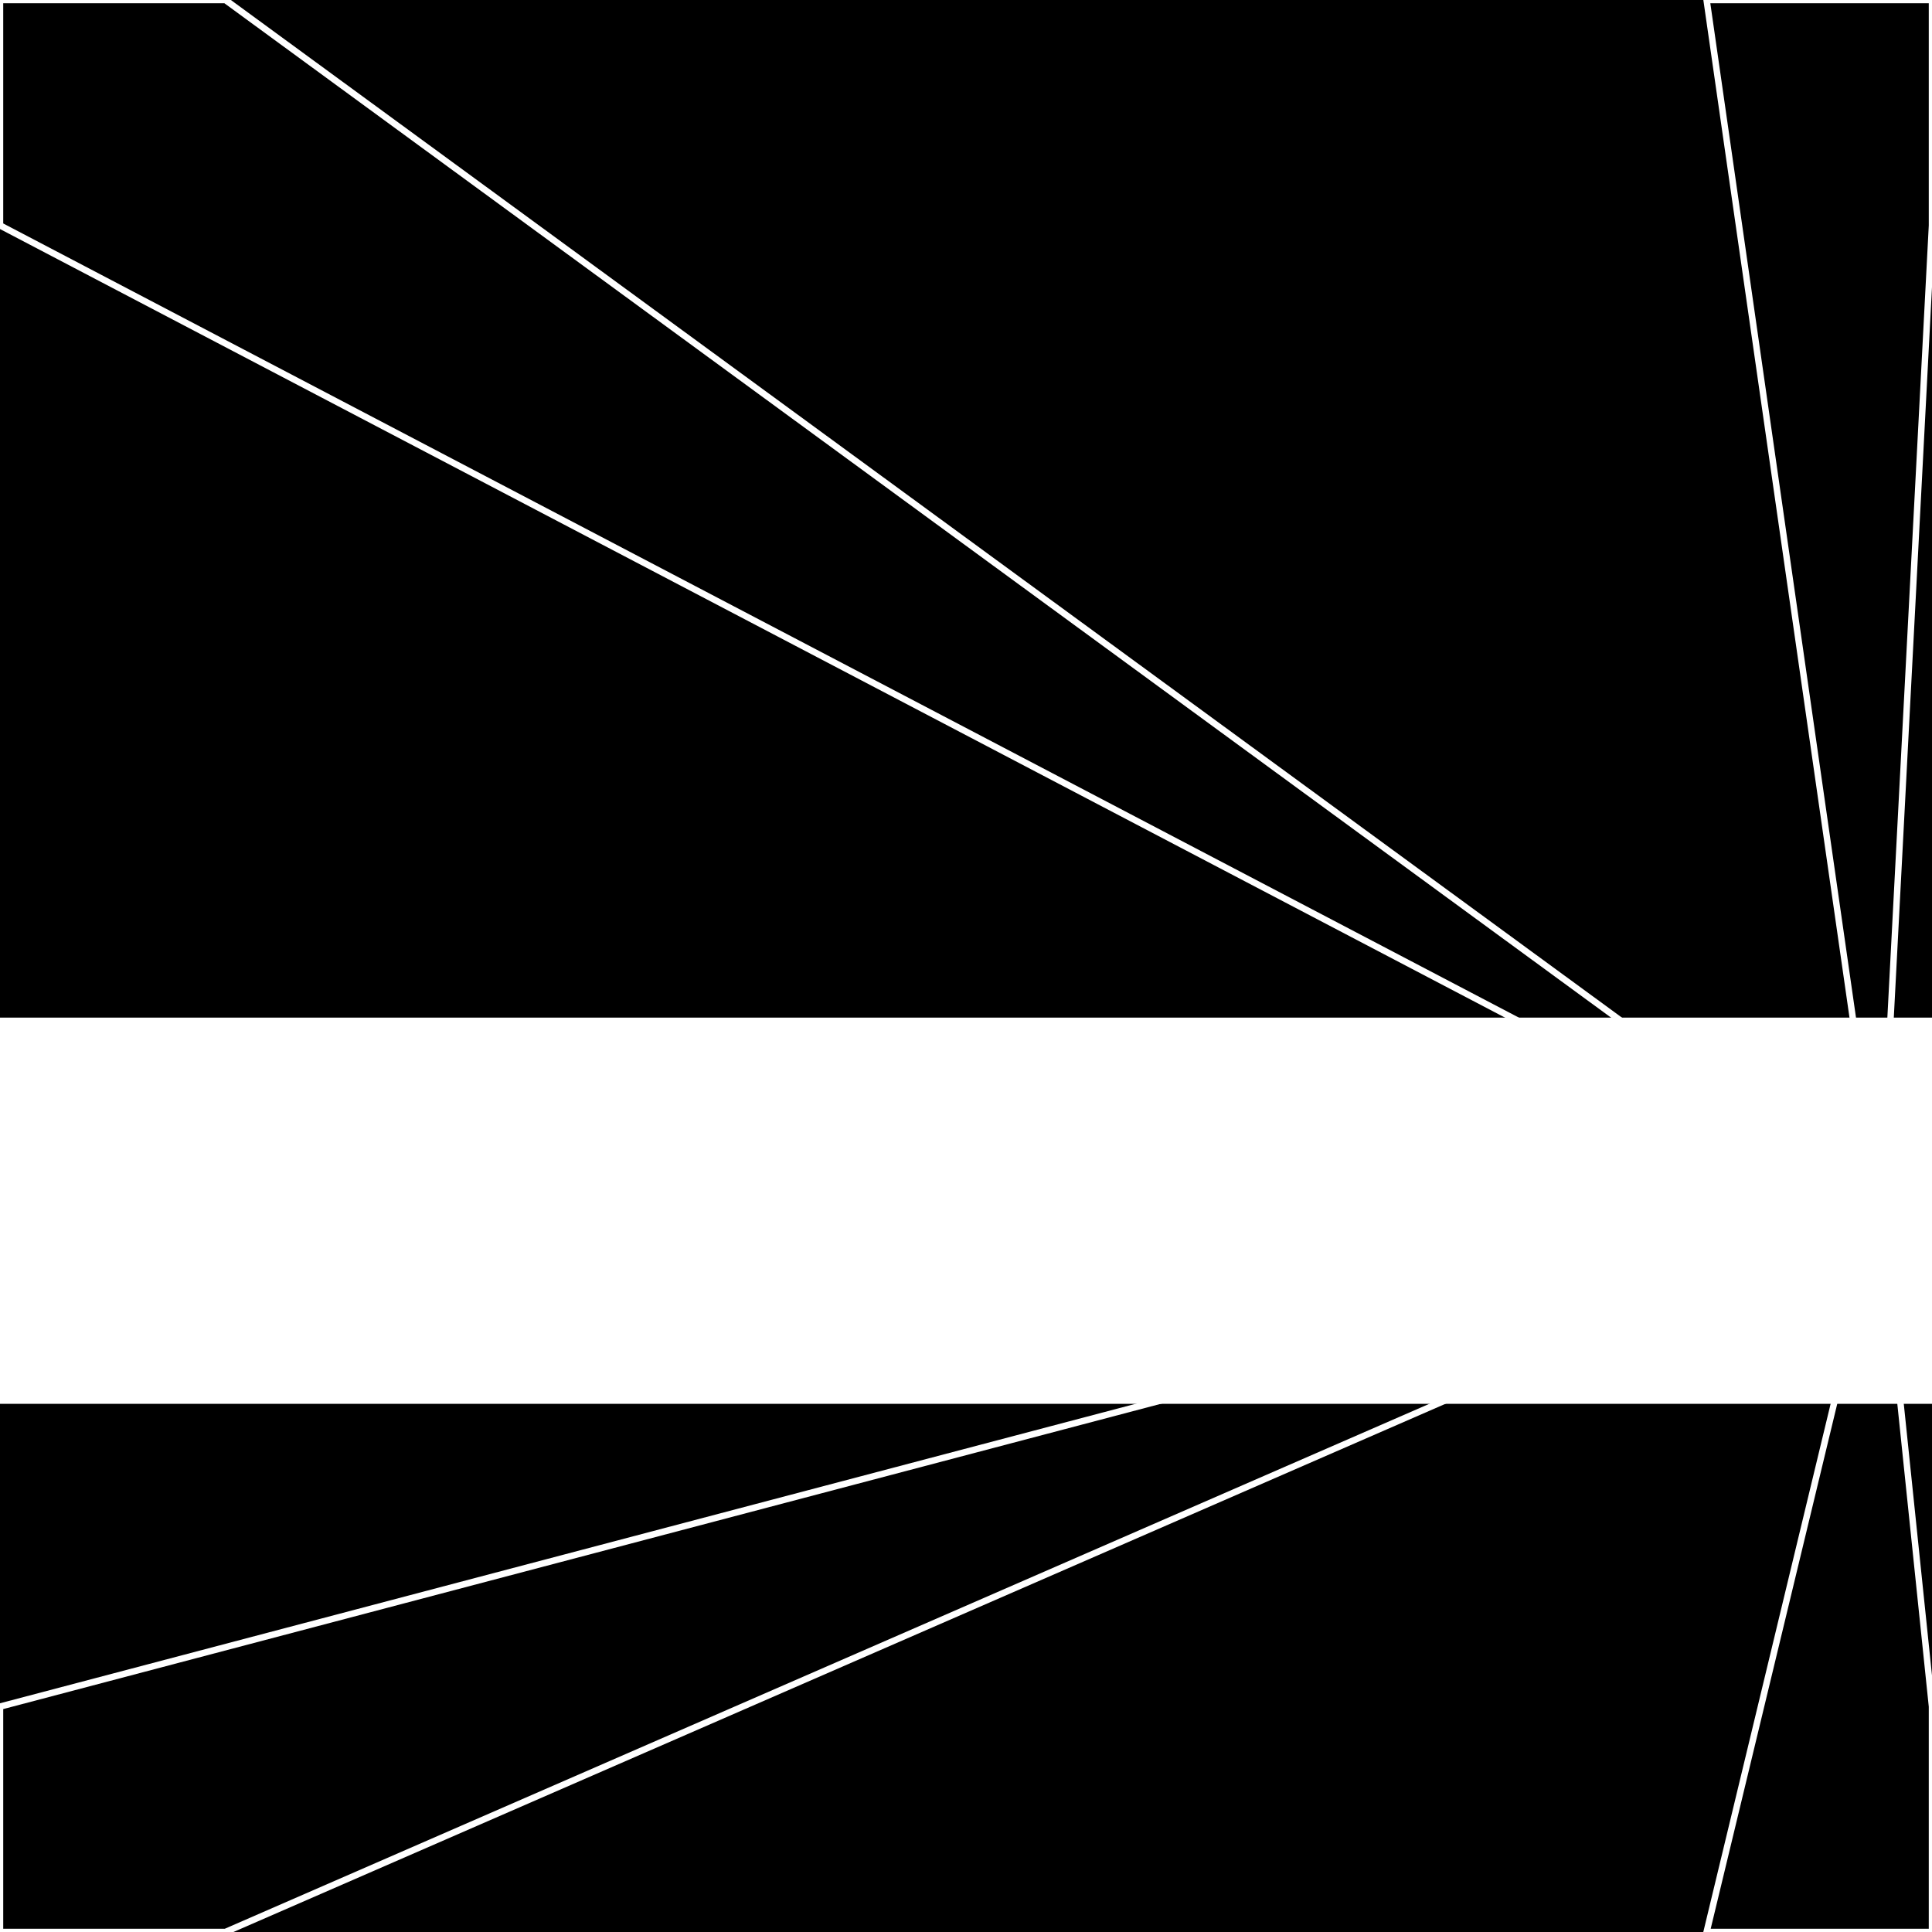 <svg xmlns="http://www.w3.org/2000/svg" width="300" height="300" style="background:#000"><linearGradient id="topGradient" gradientTransform="rotate(90)" ><stop stop-color="white"  offset="80%"  stop-opacity="0" /><stop stop-color="white"  offset="100%"  stop-opacity="1" /></linearGradient><filter id="room" ><feTurbulence baseFrequency="0.007" seed="3253120" result="turb" /><feColorMatrix values="-40 -62 25 -45 1 -53 9 25 -55 1 -32 -59 1 17 1 -57 13 28 64 1 " /></filter><filter id="stars" ><feTurbulence type="fractalNoise" numOctaves="2" baseFrequency="0.833" seed="100380" result="turb" /><feColorMatrix values="15 0 0 0 0 0 15 0 0 0 0 0 15 0 0 0 0 0 -15 5" /></filter><rect width="300" height="300" filter="url(#room)" transform="translate(0,-142)" /><rect width="300" height="300" filter="url(#room)" transform="translate(0,518) scale(-1,1) rotate(180)" /><rect width="300" height="300" fill="url(#topGradient)" transform="translate(0,-112)" /><rect width="300" height="300" fill="url(#topGradient)" transform="translate(0,488) scale(-1,1) rotate(180)" /><rect width="300" height="300" filter="url(#stars)" transform="translate(0,-142)" /><rect width="300" height="300" filter="url(#stars)" transform="translate(0,518) scale(-1,1) rotate(180)" /><polygon points="35,0 0,0 0,35 292,188" fill="none" stroke="white" /><polygon points="0,265 0,300 35,300 292,188" fill="none" stroke="white" /><polygon points="265,0 300,0 300,35 292,188" fill="none" stroke="white" /><polygon points="300,265 300,300 265,300 292,188" fill="none" stroke="white" /></svg>